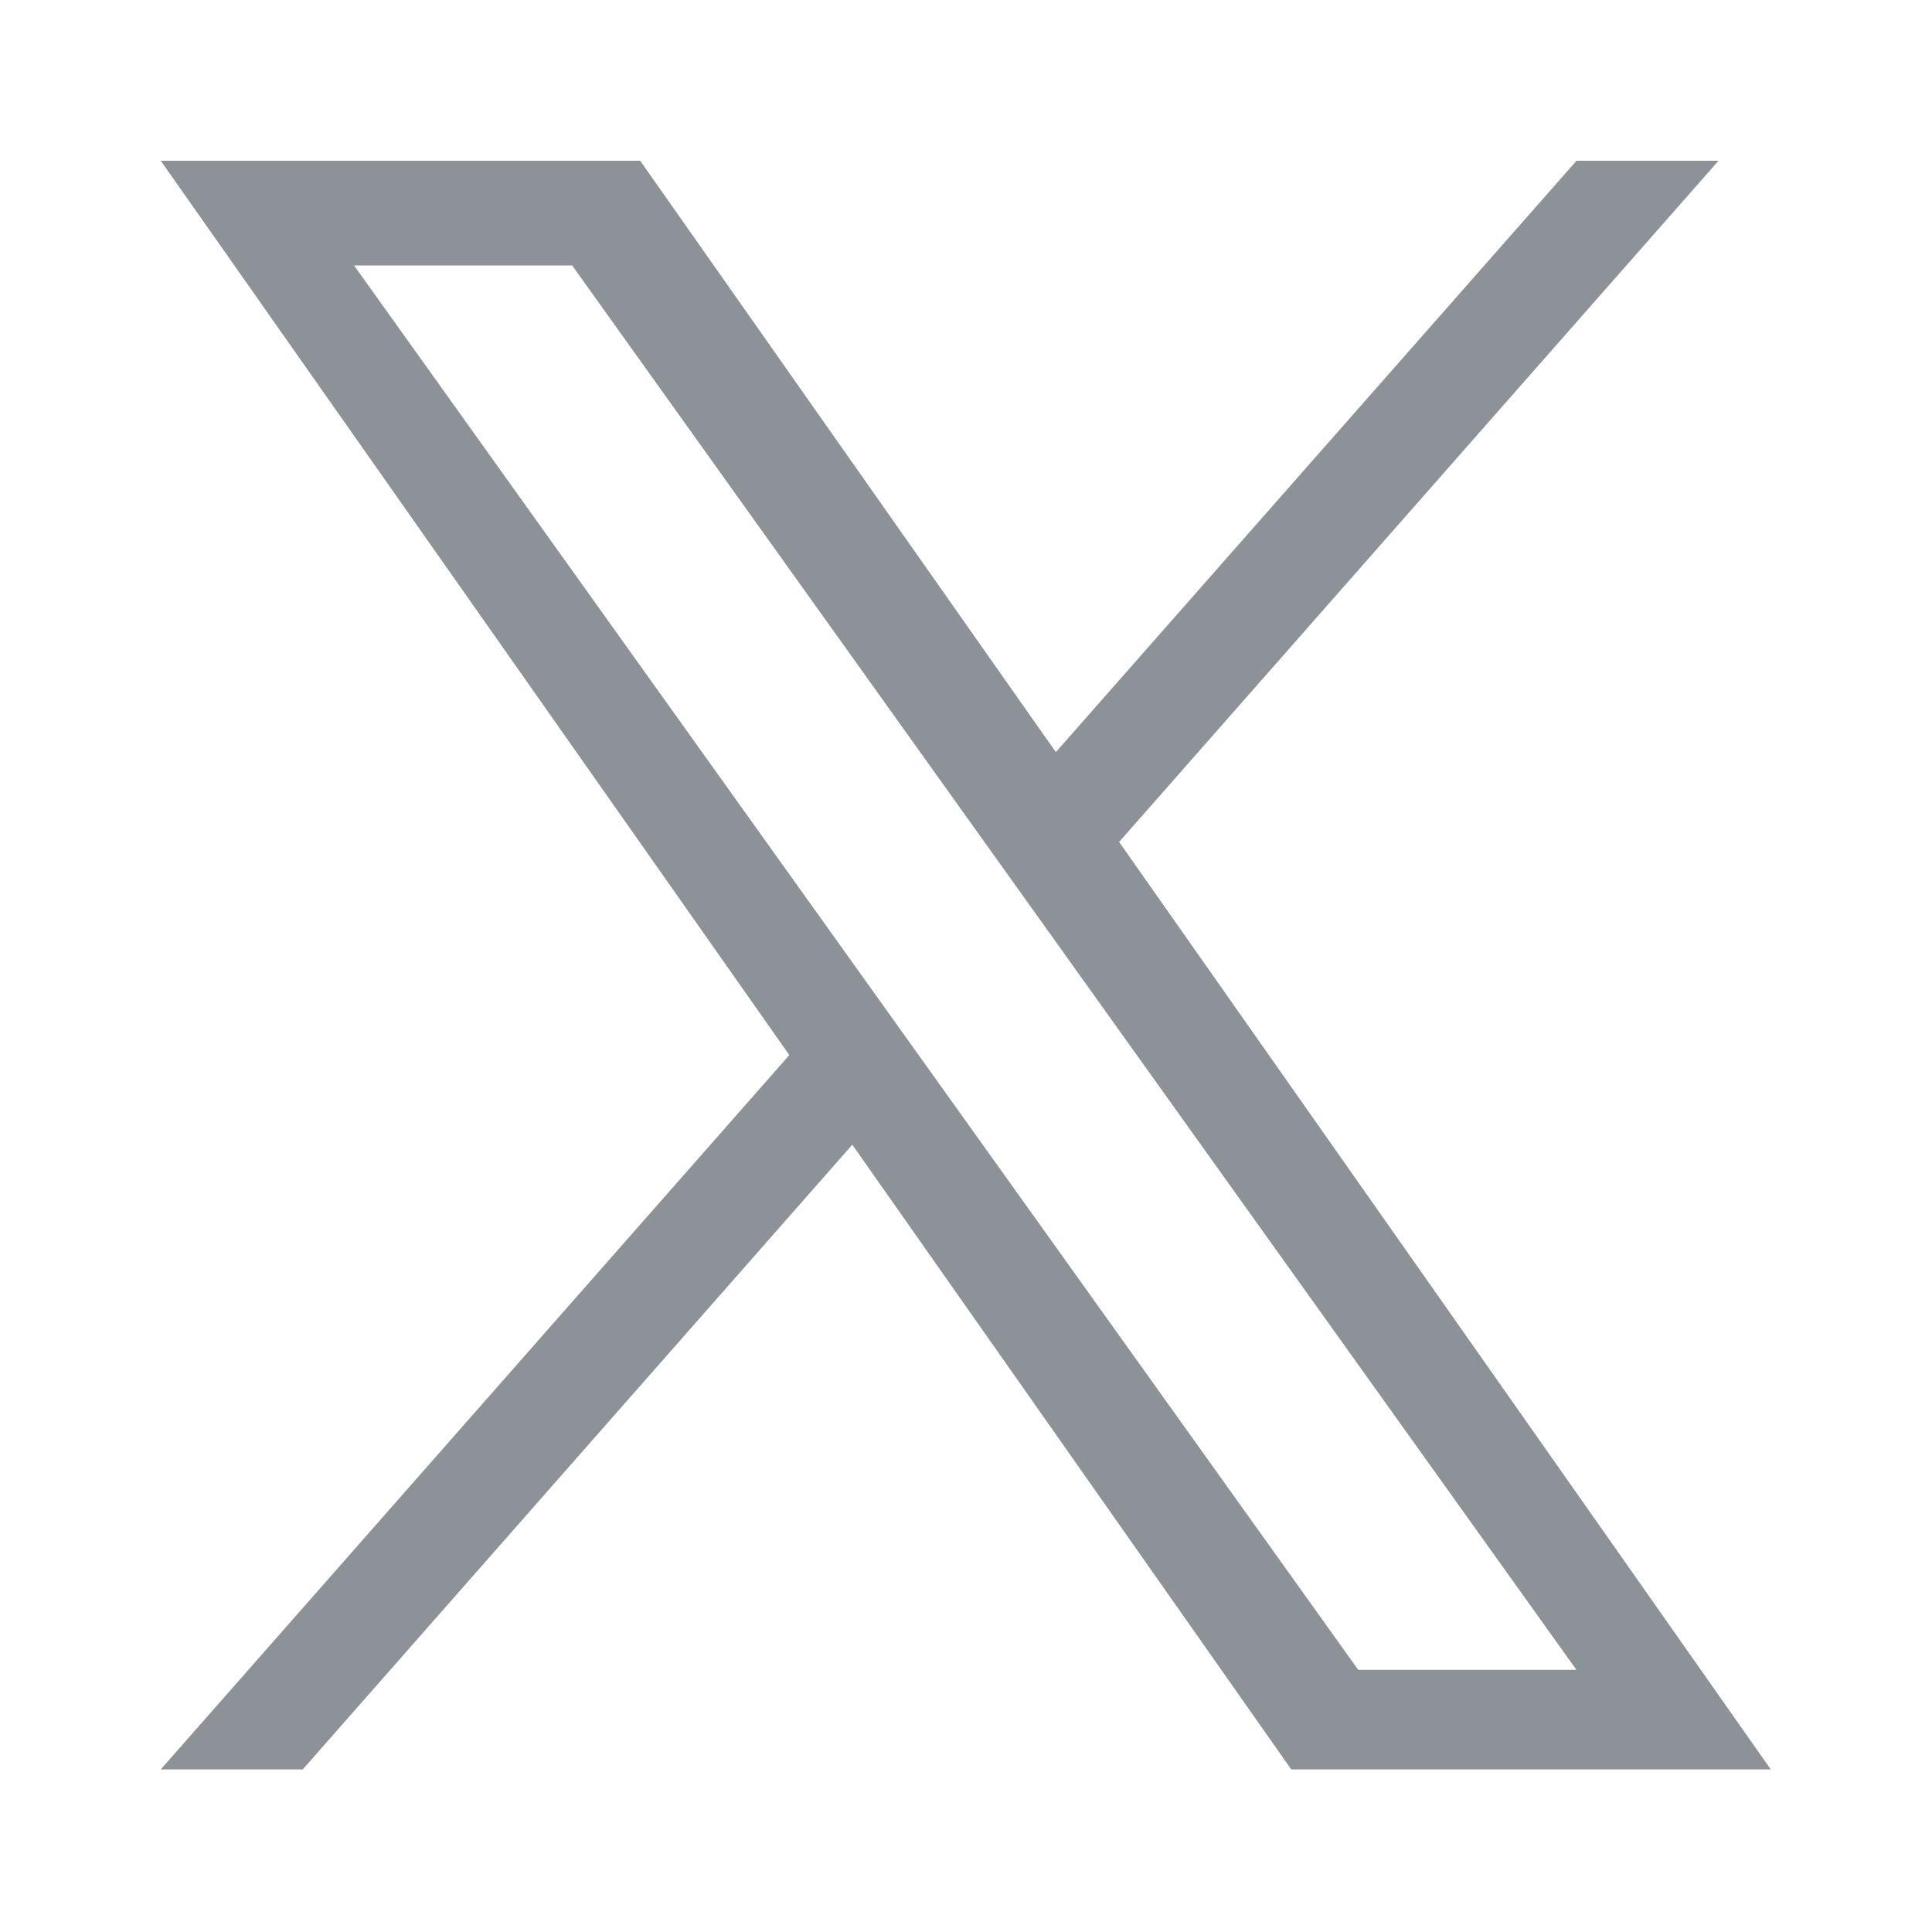 <svg width="20" height="20" viewBox="0 0 20 20" fill="none" xmlns="http://www.w3.org/2000/svg">
<g clip-path="url(#clip0_700_12087)">
<path d="M11.585 8.716L17.79 1.664H16.32L10.93 7.786L6.627 1.664H1.664L8.171 10.922L1.664 18.317H3.134L8.823 11.85L13.367 18.317H18.331M3.665 2.748H5.923L16.319 17.286H14.06" fill="#8D9198"/>
</g>
<defs>
<clipPath id="clip0_700_12087">
<rect width="20" height="20" fill="white"/>
</clipPath>
</defs>
</svg>
